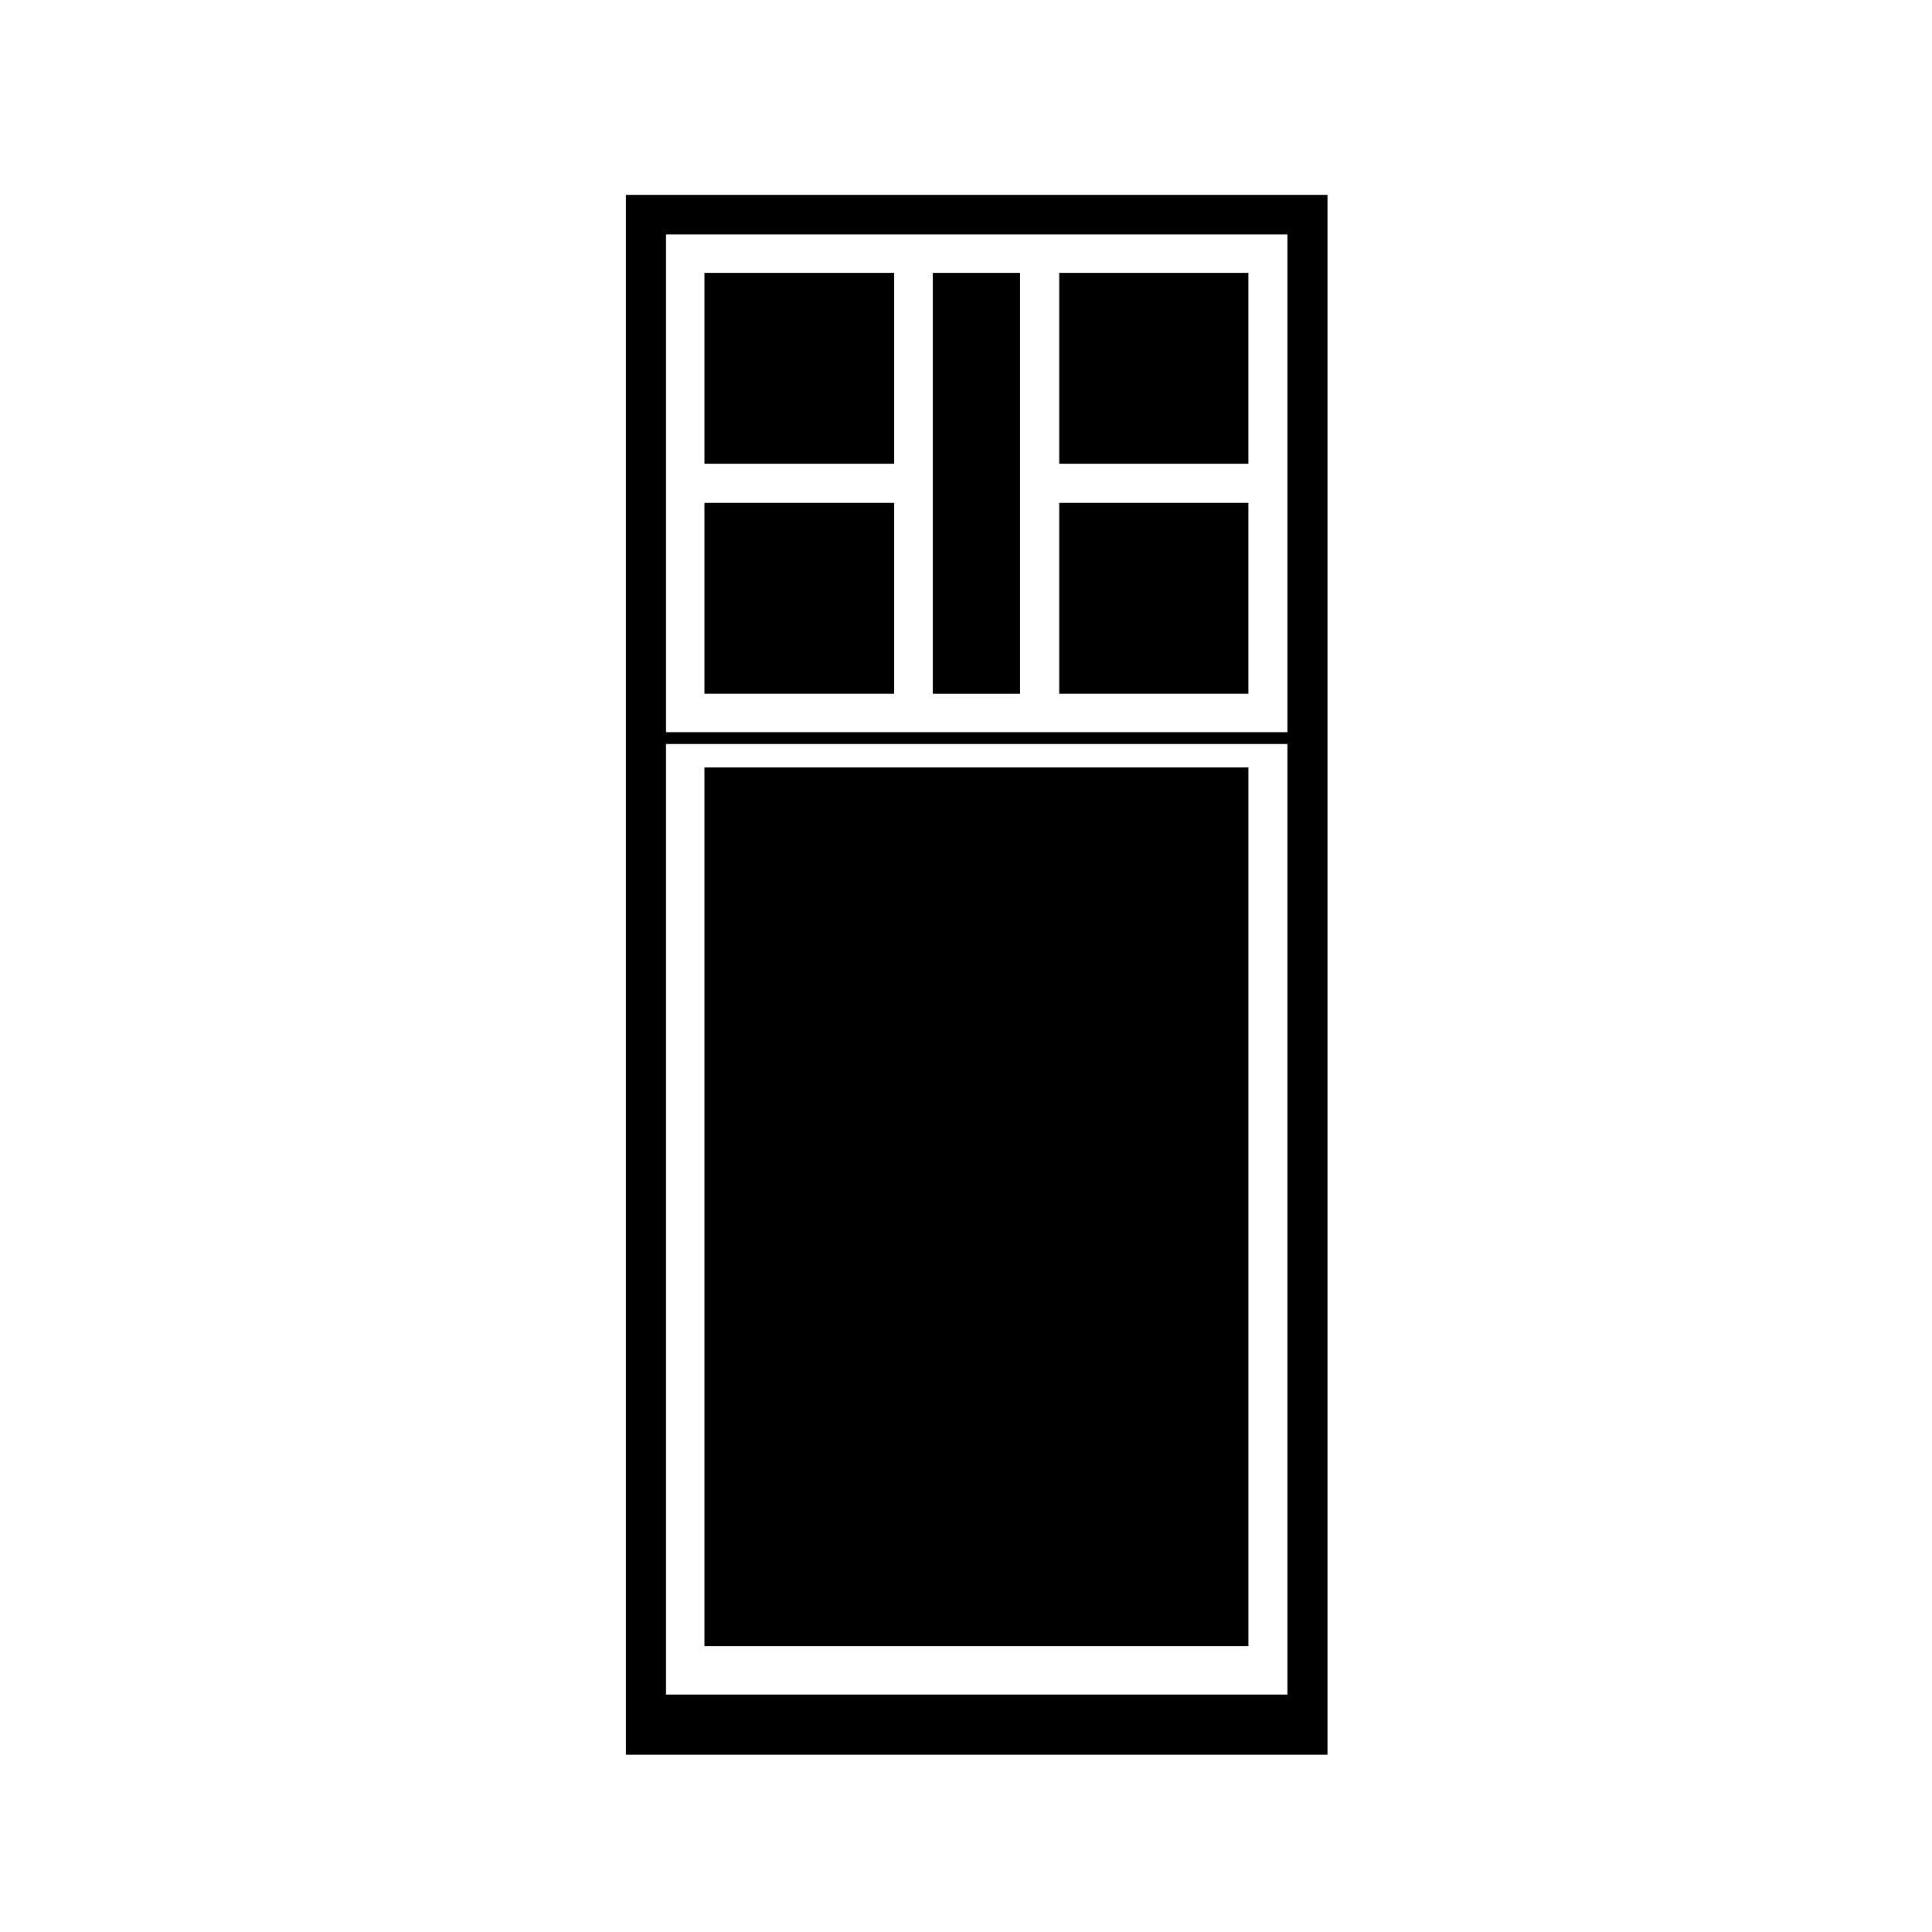 <?xml version="1.0" encoding="UTF-8"?>
<!-- The Best Svg Icon site in the world: iconSvg.co, Visit us! https://iconsvg.co -->
<svg fill="#000000" width="800px" height="800px" version="1.1" viewBox="144 144 512 512" xmlns="http://www.w3.org/2000/svg">
 <g>
  <path d="m424.7 216.31h50.133v50.578h-50.133z"/>
  <path d="m391.2 216.31h23.125v111.54h-23.125z"/>
  <path d="m330.68 347.38h144.16v232.87h-144.16z"/>
  <path d="m424.7 277.27h50.133v50.578h-50.133z"/>
  <path d="m330.68 277.27h50.281v50.578h-50.281z"/>
  <path d="m330.68 216.31h50.281v50.578h-50.281z"/>
  <path d="m495.8 195.64h-185.93v413.38h185.93v-413.38zm-10.629 397.44h-164.67v-251.91h164.68v251.91zm0-255.05h-164.67v-131.9h164.68v131.9z"/>
 </g>
</svg>